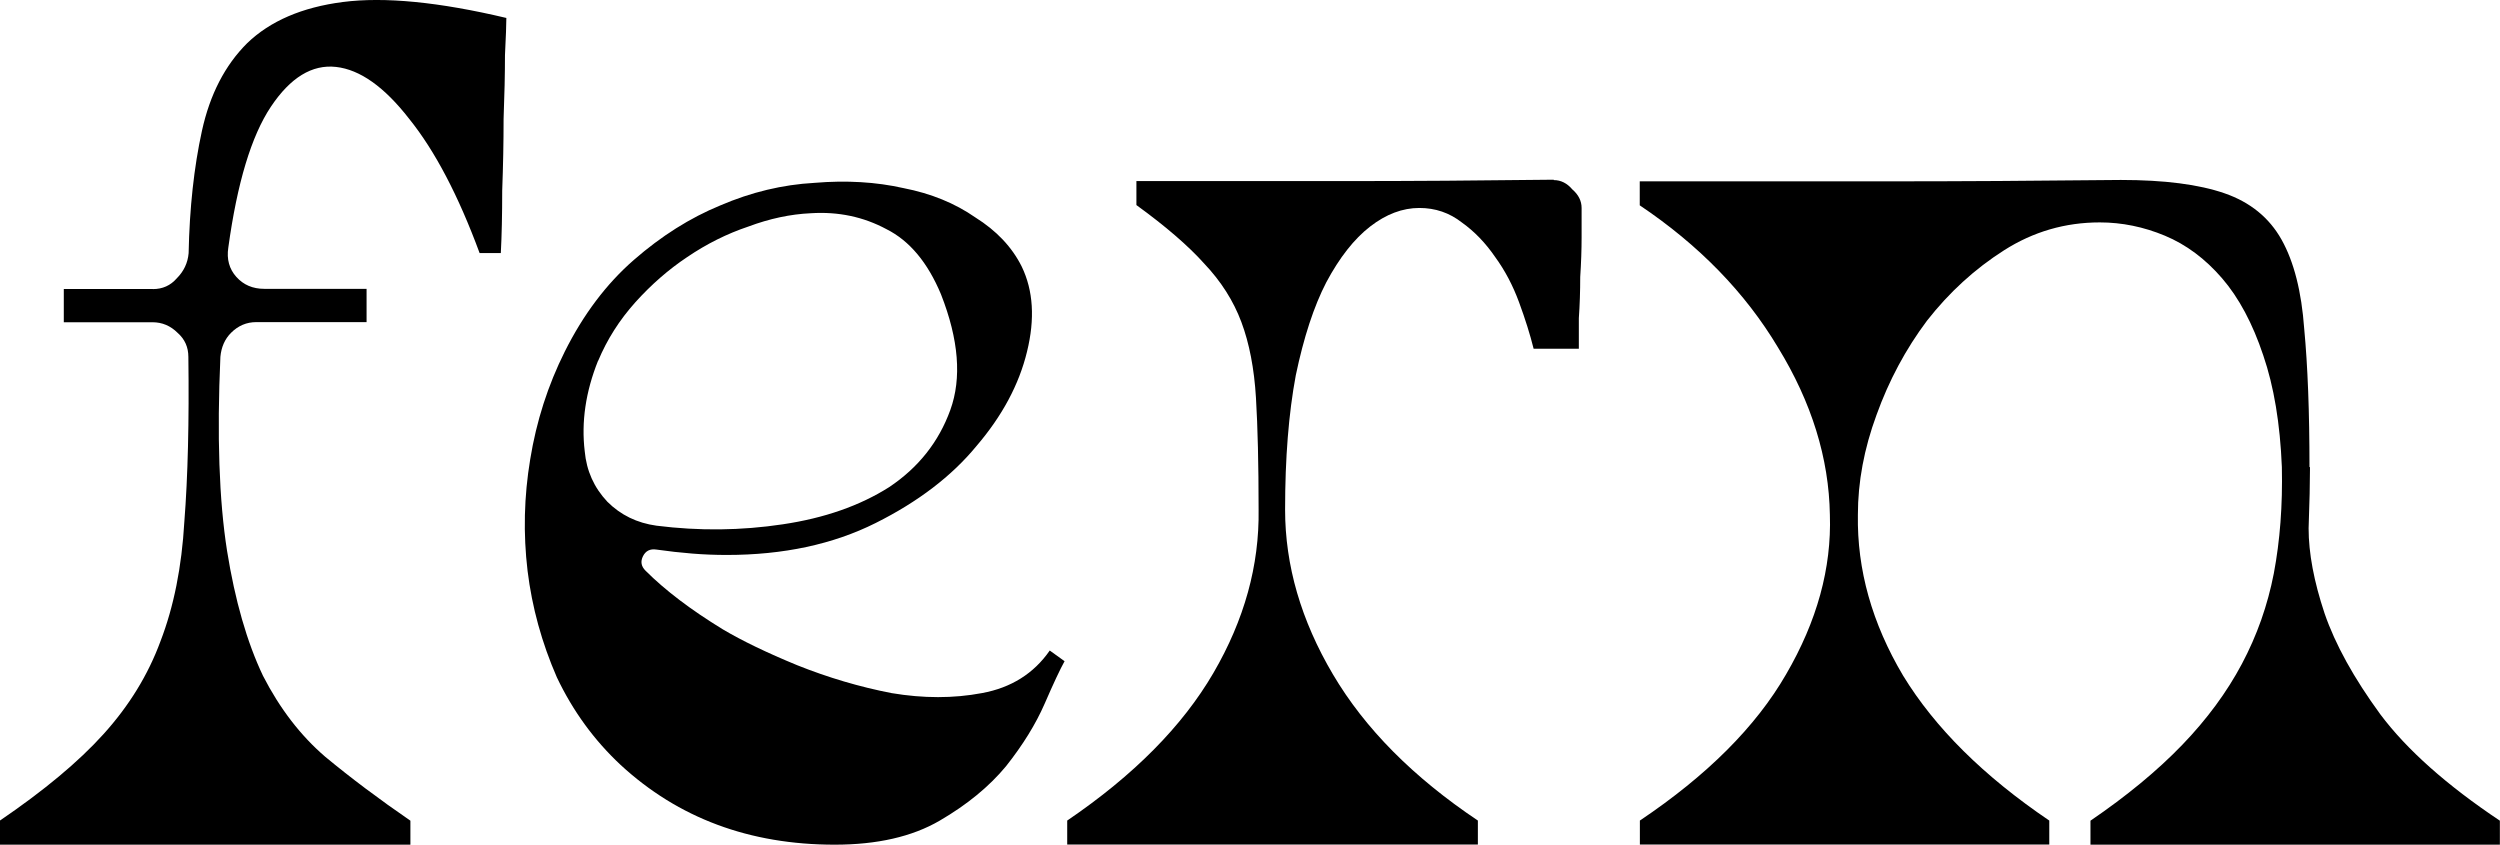 <?xml version="1.0" encoding="UTF-8" standalone="no"?>
<!-- Created with Inkscape (http://www.inkscape.org/) -->

<svg
   width="19.907mm"
   height="6.726mm"
   viewBox="0 0 19.907 6.726"
   version="1.1"
   id="svg9667"
   xmlns="http://www.w3.org/2000/svg"
   xmlns:svg="http://www.w3.org/2000/svg">
  <defs
     id="defs9664" />
  <g
     id="layer1"
     transform="translate(-26.358,-23.158)">
    <g
       aria-label="fern"
       id="text11477"
       style="font-size:10.583px;line-height:1.25;letter-spacing:0px;stroke-width:0.265">
      <path
         d="m 27.575,25.46 q 0.116,0 0.19,-0.085 0.085,-0.085 0.095,-0.201 0.011,-0.54 0.106,-0.974 0.095,-0.434 0.36,-0.698 0.275,-0.265 0.762,-0.328 0.497,-0.064 1.302,0.127 0,0.074 -0.011,0.296 0,0.222 -0.011,0.508 0,0.275 -0.011,0.571 0,0.286 -0.011,0.497 h -0.169 q -0.254,-0.688 -0.561,-1.069 -0.296,-0.381 -0.582,-0.413 -0.286,-0.032 -0.519,0.317 -0.233,0.349 -0.339,1.122 -0.021,0.138 0.064,0.233 0.085,0.095 0.222,0.095 h 0.815 v 0.265 h -0.878 q -0.116,0 -0.201,0.085 -0.074,0.074 -0.085,0.191 -0.042,0.942 0.053,1.545 0.095,0.593 0.286,0.995 0.201,0.392 0.497,0.646 0.307,0.254 0.677,0.508 v 0.191 h -3.27 v -0.191 q 0.529,-0.36 0.825,-0.688 0.307,-0.339 0.455,-0.741 0.159,-0.413 0.19,-0.952 0.042,-0.54 0.032,-1.312 0,-0.116 -0.085,-0.191 -0.085,-0.085 -0.201,-0.085 H 26.866 v -0.265 h 0.709 z"
         style="font-family:Monfem;-inkscape-font-specification:Monfem"
         id="path31877" />
      <path
         d="m 34.835,28.423 q -0.053,0.095 -0.159,0.339 -0.106,0.243 -0.307,0.497 -0.201,0.243 -0.529,0.434 -0.328,0.191 -0.836,0.191 -1.016,0 -1.704,-0.635 -0.317,-0.296 -0.508,-0.698 -0.18,-0.413 -0.233,-0.847 -0.053,-0.444 0.021,-0.889 0.074,-0.455 0.275,-0.857 0.222,-0.444 0.55,-0.73 0.328,-0.286 0.688,-0.434 0.37,-0.159 0.751,-0.18 0.381,-0.032 0.709,0.042 0.328,0.064 0.571,0.233 0.254,0.159 0.37,0.392 0.138,0.286 0.042,0.677 -0.095,0.392 -0.402,0.751 -0.296,0.36 -0.804,0.614 -0.508,0.254 -1.185,0.254 -0.138,0 -0.275,-0.011 -0.138,-0.011 -0.286,-0.032 -0.074,-0.011 -0.106,0.053 -0.032,0.064 0.021,0.116 0.233,0.233 0.614,0.466 0.233,0.138 0.593,0.286 0.37,0.148 0.751,0.222 0.381,0.064 0.72,0 0.349,-0.064 0.54,-0.339 z m -3.715,-2.392 q -0.148,0.37 -0.106,0.72 0.021,0.233 0.18,0.402 0.159,0.159 0.392,0.191 0.508,0.064 1.005,-0.011 0.497,-0.074 0.847,-0.296 0.349,-0.233 0.487,-0.614 0.138,-0.381 -0.074,-0.921 -0.159,-0.381 -0.434,-0.519 -0.275,-0.148 -0.603,-0.127 -0.243,0.011 -0.497,0.106 -0.254,0.085 -0.487,0.243 -0.222,0.148 -0.413,0.36 -0.19,0.212 -0.296,0.466 z"
         style="font-family:Monfem;-inkscape-font-specification:Monfem"
         id="path31879" />
      <path
         d="m 38.73,24.592 q 0.085,0 0.148,0.074 0.074,0.064 0.074,0.148 0,0.085 0,0.233 0,0.148 -0.011,0.317 0,0.169 -0.011,0.328 0,0.148 0,0.243 h -0.36 q -0.042,-0.169 -0.116,-0.37 -0.074,-0.201 -0.19,-0.36 -0.116,-0.169 -0.265,-0.275 -0.148,-0.116 -0.339,-0.116 -0.201,0 -0.392,0.148 -0.191,0.148 -0.349,0.444 -0.148,0.286 -0.243,0.741 -0.085,0.455 -0.085,1.069 0,0.667 0.381,1.312 0.381,0.646 1.154,1.164 v 0.191 h -3.27 v -0.191 q 0.794,-0.54 1.164,-1.175 0.37,-0.635 0.36,-1.302 0,-0.54 -0.021,-0.889 -0.021,-0.349 -0.116,-0.603 -0.095,-0.254 -0.296,-0.466 -0.19,-0.212 -0.54,-0.466 v -0.191 h 1.693 q 0.73,0 1.63,-0.011 z"
         style="font-family:Monfem;-inkscape-font-specification:Monfem"
         id="path31881" />
      <path
         d="m 44.752,26.878 q 0,0.18 -0.011,0.487 0,0.296 0.127,0.677 0.127,0.37 0.444,0.804 0.317,0.423 0.952,0.847 v 0.191 h -3.26 v -0.191 q 0.434,-0.296 0.73,-0.603 0.296,-0.307 0.476,-0.646 0.18,-0.339 0.254,-0.72 0.074,-0.392 0.064,-0.847 -0.021,-0.519 -0.148,-0.889 -0.127,-0.381 -0.328,-0.614 -0.201,-0.233 -0.455,-0.339 -0.254,-0.106 -0.519,-0.106 -0.413,0 -0.762,0.222 -0.349,0.222 -0.614,0.561 -0.254,0.339 -0.402,0.751 -0.148,0.402 -0.148,0.794 -0.011,0.656 0.36,1.281 0.381,0.624 1.164,1.154 v 0.191 h -3.26 v -0.191 q 0.804,-0.54 1.164,-1.164 0.37,-0.635 0.349,-1.27 -0.011,-0.677 -0.413,-1.333 -0.392,-0.656 -1.101,-1.132 v -0.191 h 2 q 0.815,0 1.831,-0.011 0.519,0 0.825,0.106 0.307,0.106 0.455,0.37 0.148,0.265 0.18,0.709 0.042,0.444 0.042,1.101 z"
         style="font-family:Monfem;-inkscape-font-specification:Monfem"
         id="path31883" />
    </g>
  </g>
</svg>
